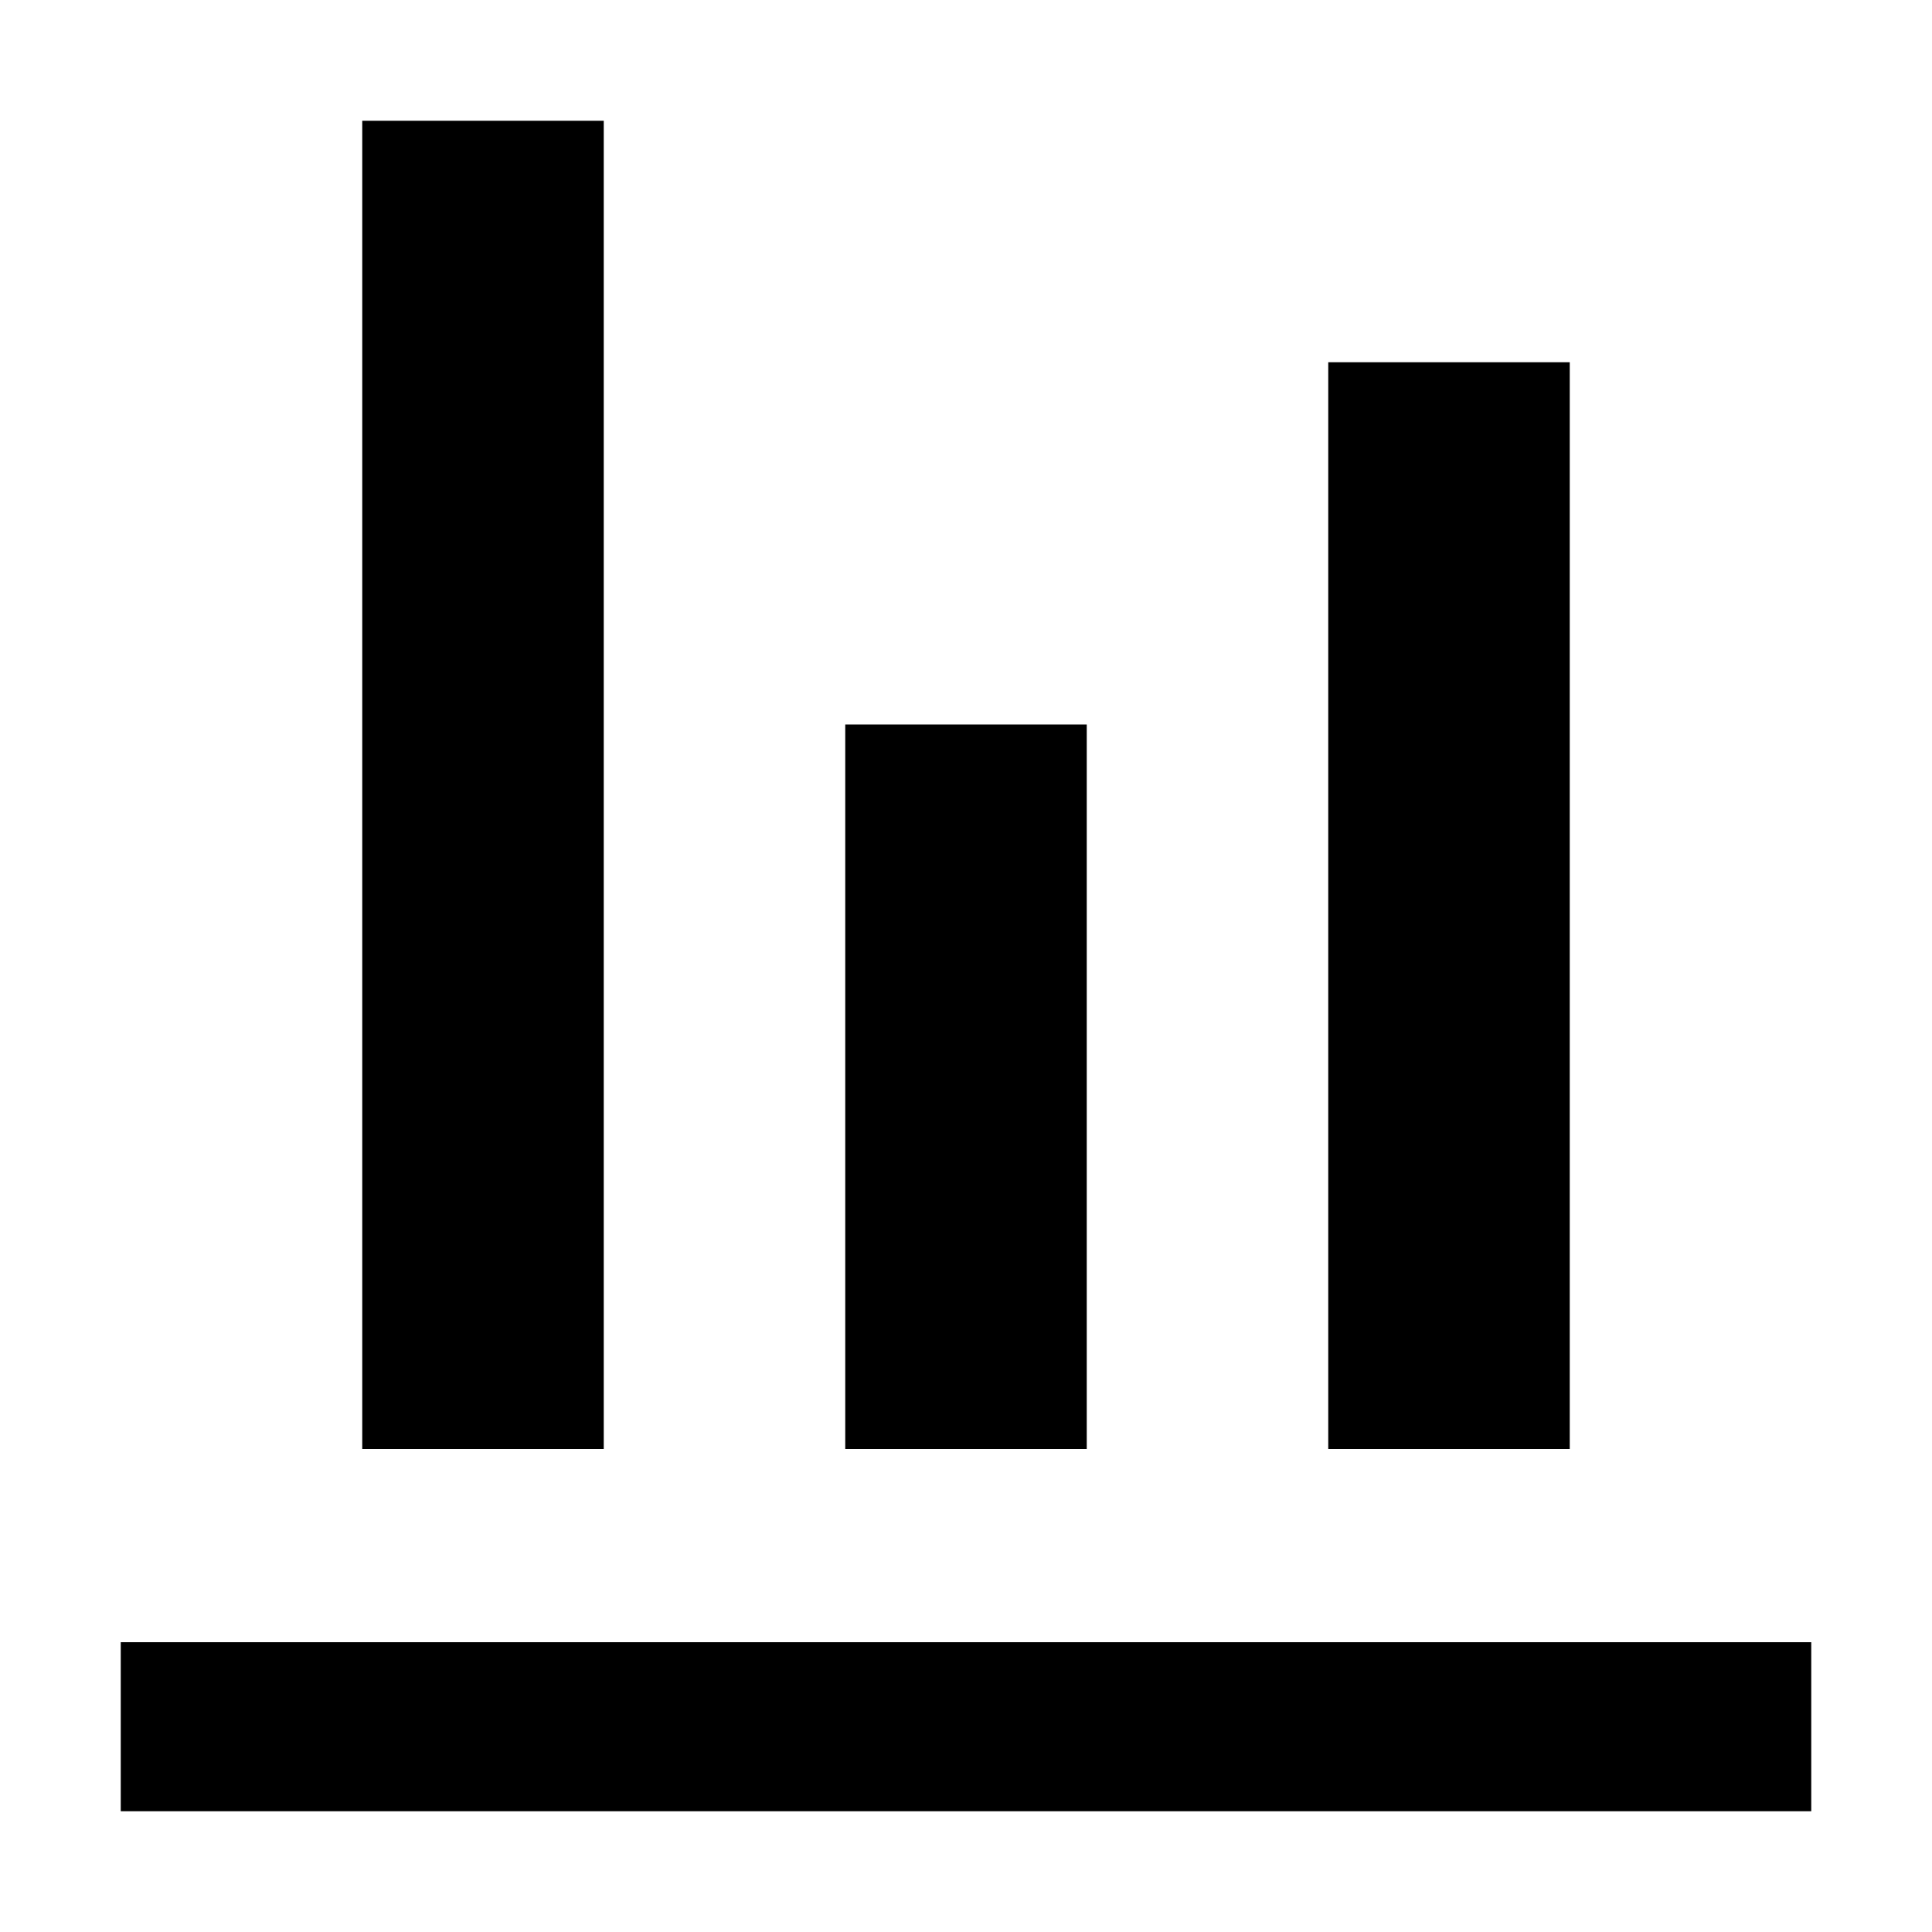<?xml version="1.0" encoding="utf-8"?>
<svg fill="#000000" width="800px" height="800px" viewBox="0 0 16 16" xmlns="http://www.w3.org/2000/svg" xmlns:xlink="http://www.w3.org/1999/xlink">
<path d="m5 1h-2v11h2zm4 5h-2v6h2zm4-3h-2v9h2zm-12 10.6v1.4h14v-1.4z"/>
</svg>